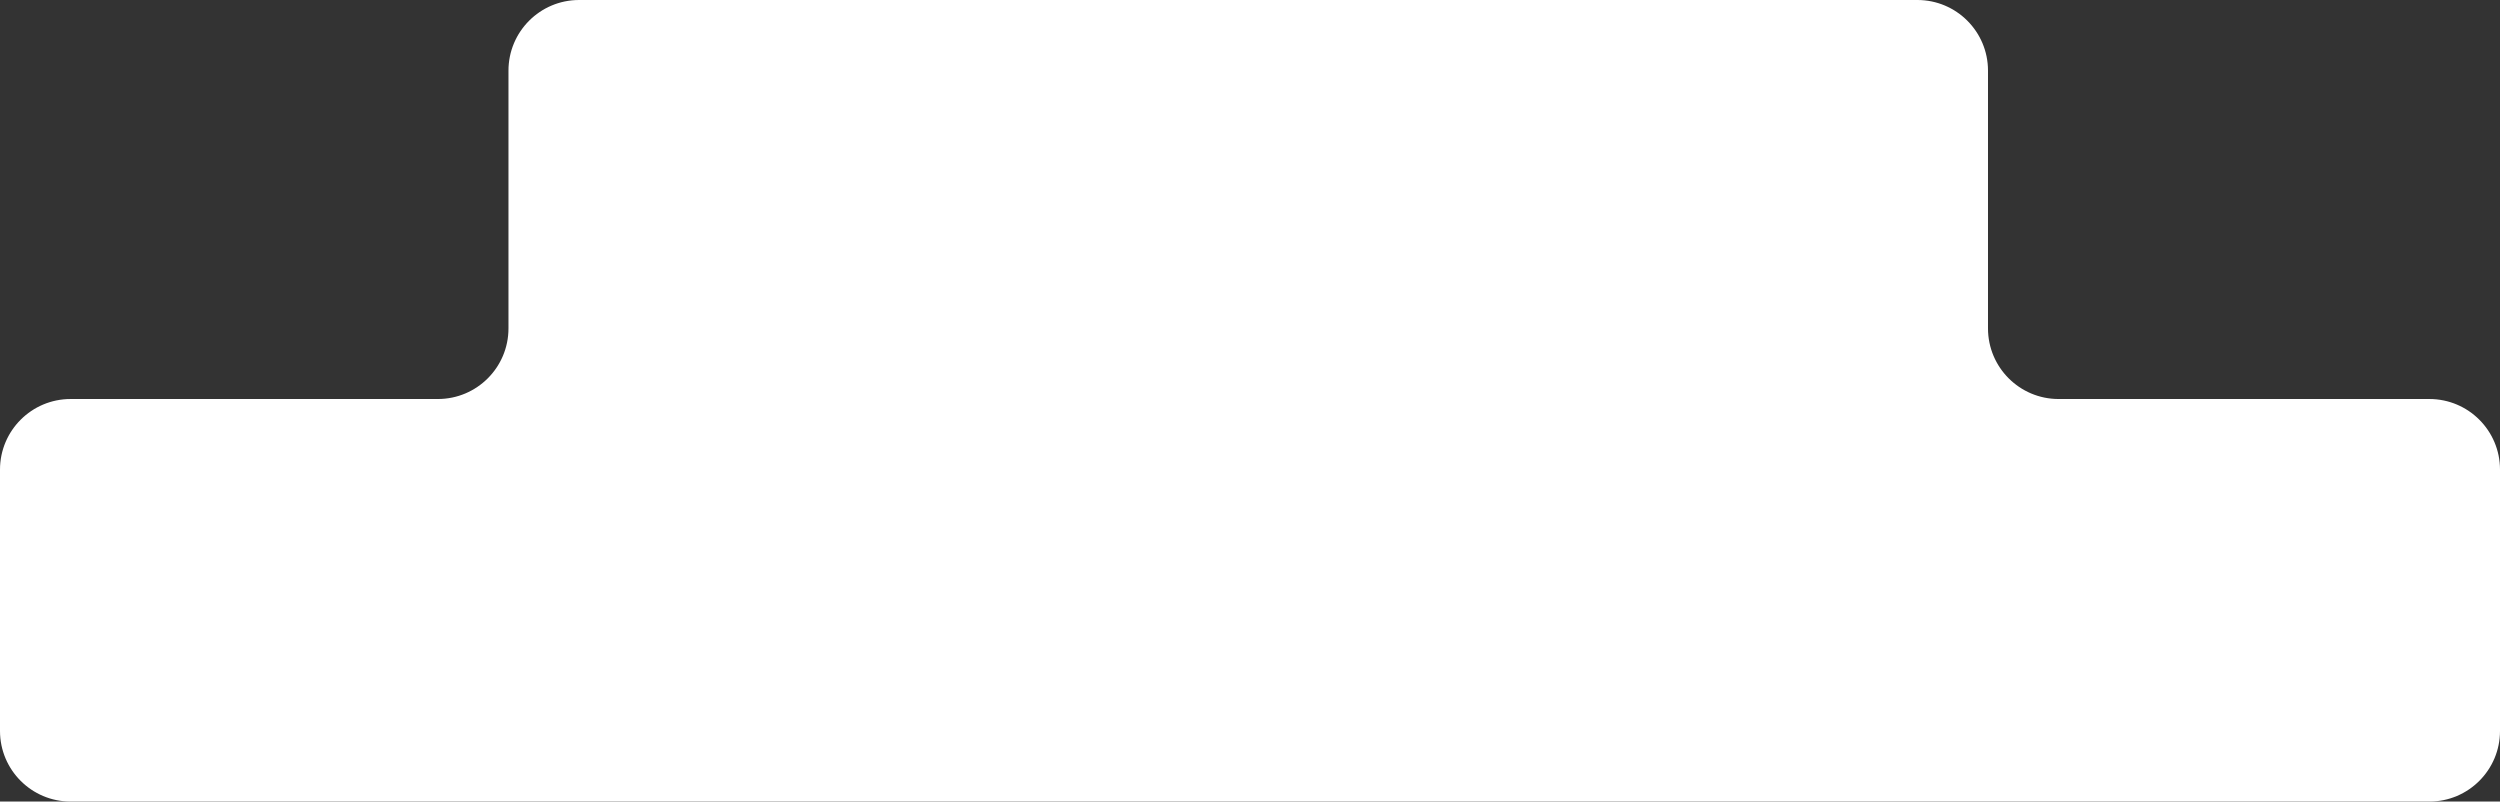 <?xml version="1.0" encoding="UTF-8"?> <svg xmlns="http://www.w3.org/2000/svg" width="708" height="227" viewBox="0 0 708 227" fill="none"><rect x="0" y="0" width="708" height="227" fill="#333333" stroke="none"/><path fill-rule="evenodd" clip-rule="evenodd" d="M563 20C563 8.954 554.046 0 543 0H164C152.954 0 144 8.954 144 20V93C144 104.046 135.046 113 124 113H20C8.954 113 0 121.954 0 133V207C0 218.046 8.954 227 20 227H688C699.046 227 708 218.046 708 207V133C708 121.954 699.046 113 688 113H583C571.954 113 563 104.046 563 93V20Z" fill="white"></path></svg> 